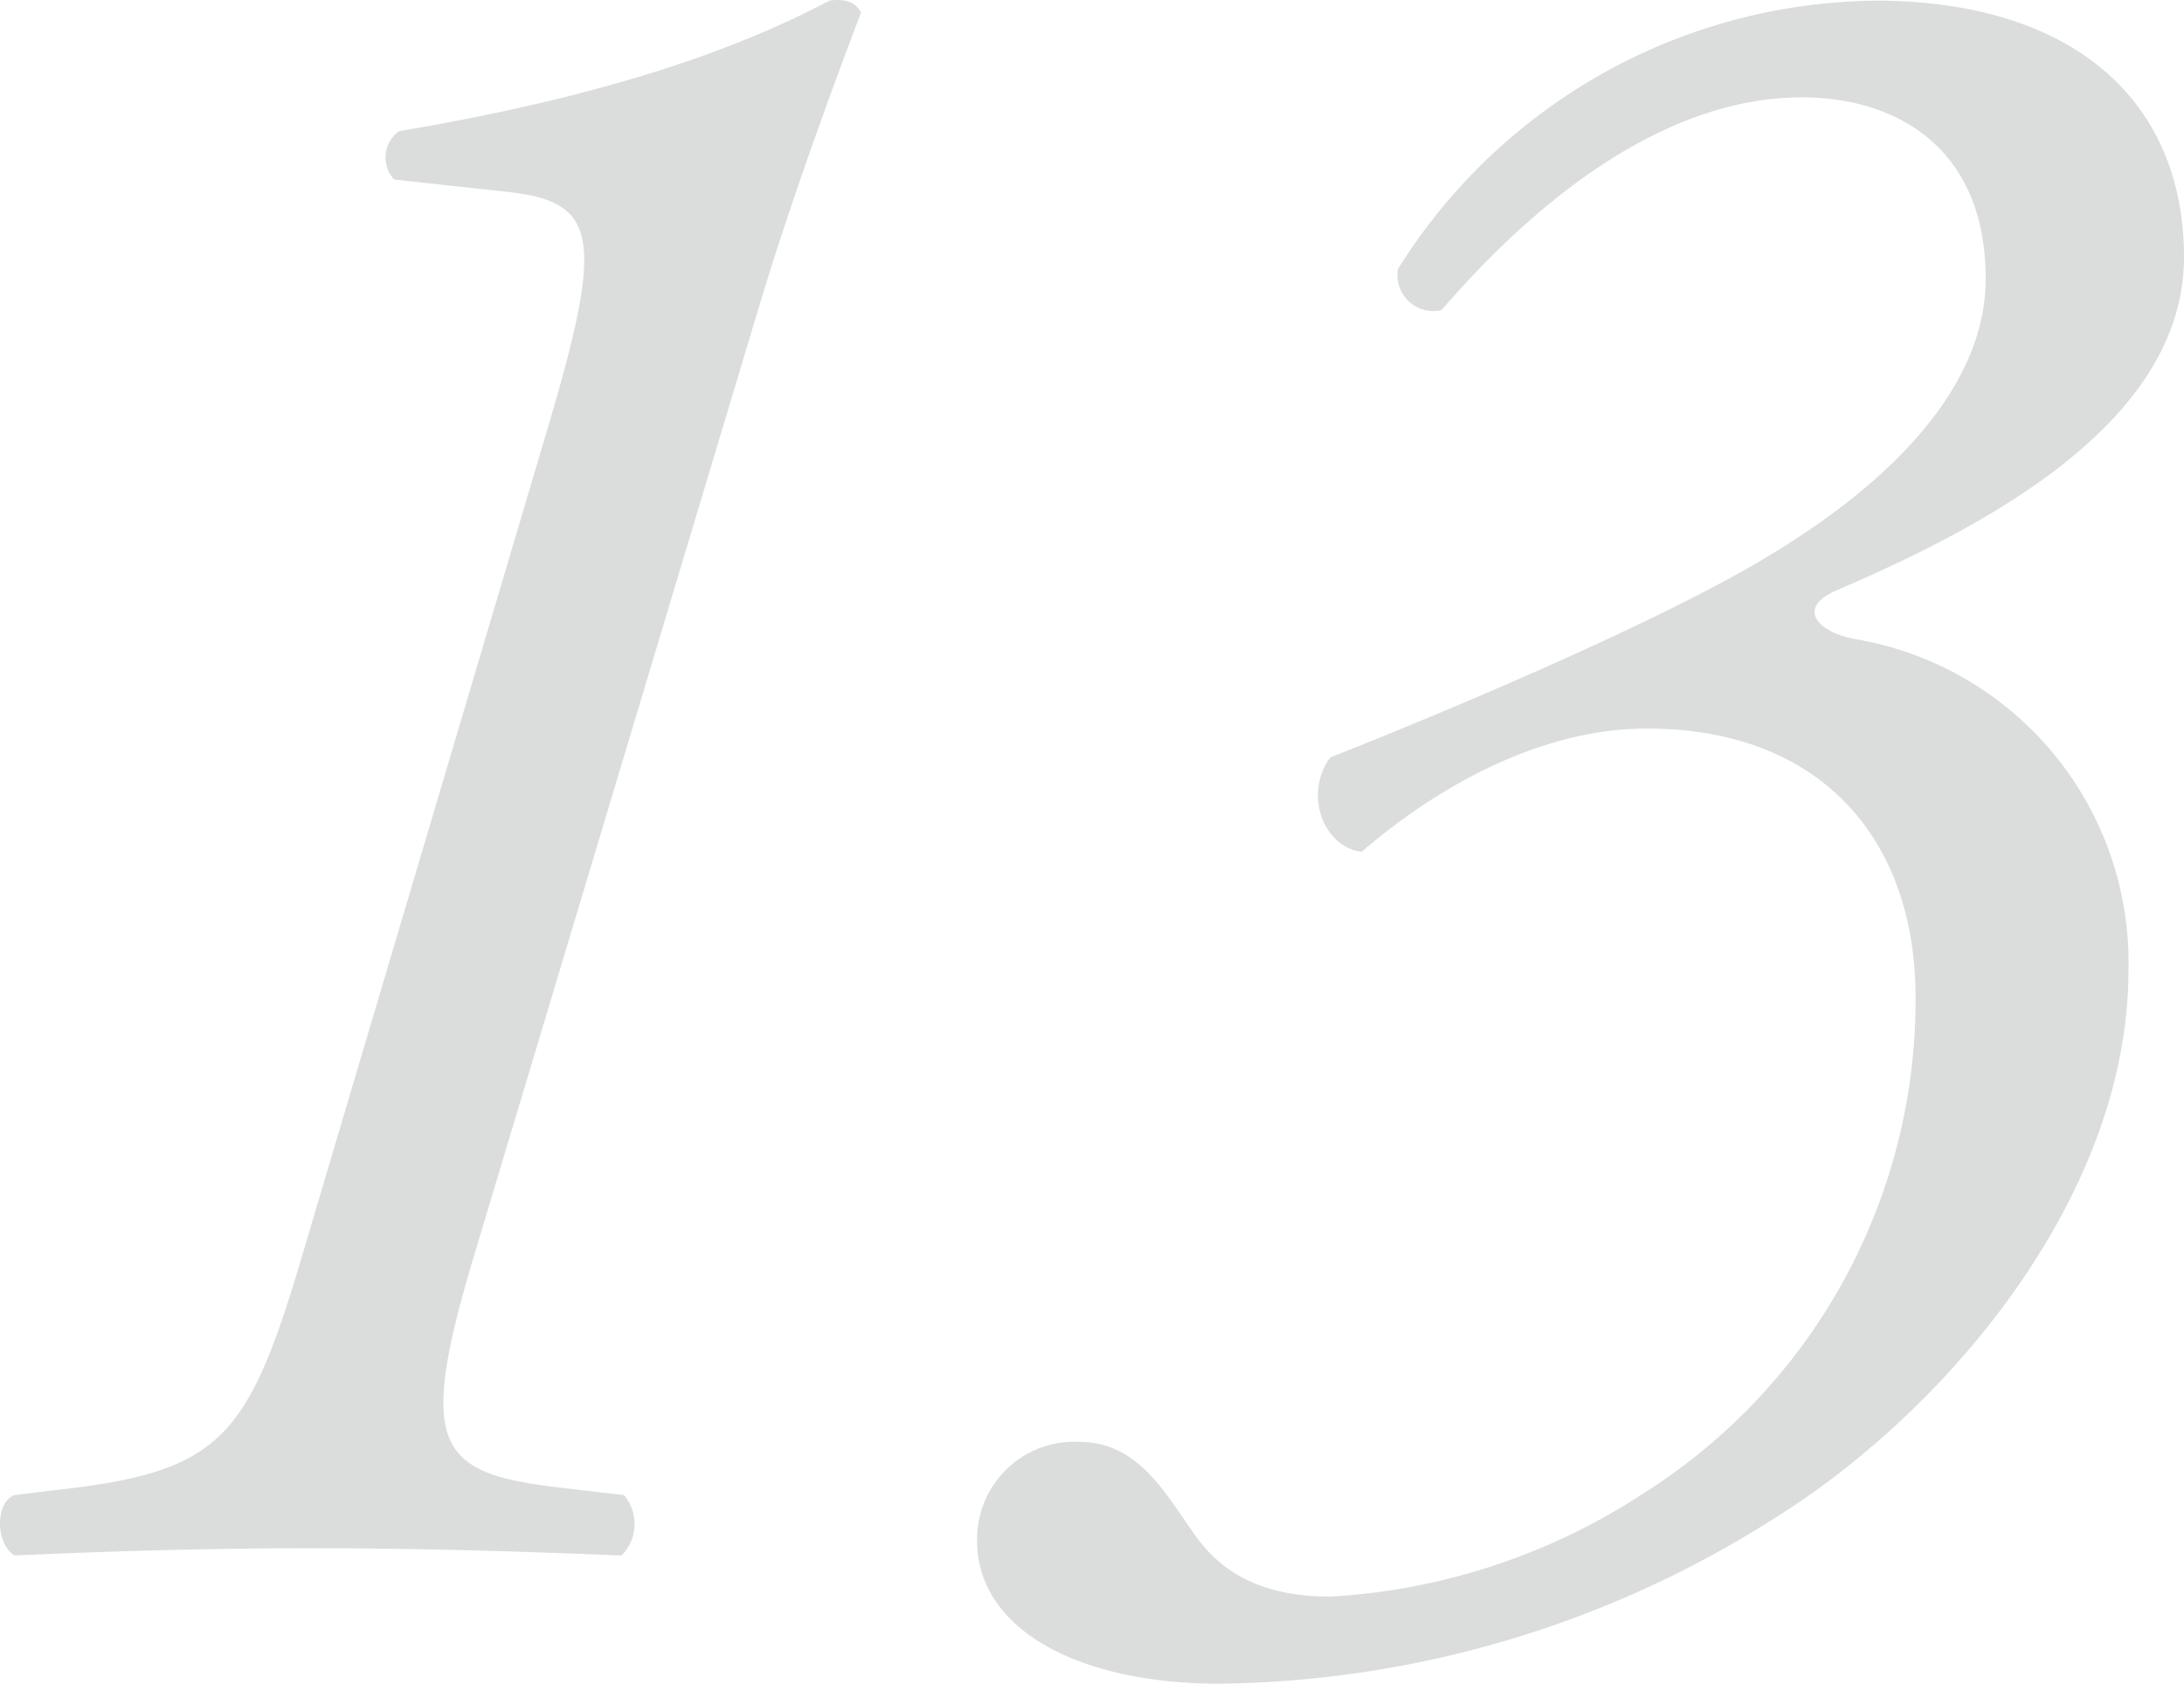 <svg xmlns="http://www.w3.org/2000/svg" width="93.912" height="72.411" viewBox="0 0 93.912 72.411">
  <path id="パス_52" data-name="パス 52" d="M42.12-53.456c1.248-4.16,3.016-9.048,4.368-12.584-.208-.416-.624-.624-1.352-.52-3.744,1.976-9.256,4.056-18.512,5.616a1.39,1.39,0,0,0-.208,2.08l4.784.52c3.952.416,4.264,1.872,1.872,9.984l-10.4,35.048C20.28-5.1,19.24-3.432,12.688-2.6l-2.6.312c-.832.312-.832,2.08,0,2.6C14.768.1,18.928,0,22.776,0c4.264,0,8.112.1,13.416.312a1.919,1.919,0,0,0,.1-2.6l-2.7-.312c-5.3-.624-6.24-1.664-3.744-9.984Zm47.944-13.1A24.482,24.482,0,0,0,69.576-55.016a1.546,1.546,0,0,0,1.872,1.768c4.576-5.3,9.984-9.152,15.5-9.152,3.952,0,7.9,2.08,7.9,7.8,0,4.576-3.952,8.736-9.568,12.064-4.888,2.912-14.144,6.76-18.616,8.528-1.144,1.56-.312,3.848,1.352,4.056,3.016-2.6,7.488-5.3,12.272-5.3,7.488,0,11.544,4.784,11.544,11.544A25.083,25.083,0,0,1,80.184-2.392,27.362,27.362,0,0,1,66.664,2.08c-2.808,0-4.68-.936-5.928-2.808C59.488-2.5,58.344-4.576,55.848-4.576A4.181,4.181,0,0,0,51.48-.312c0,3.744,4.264,6.136,10.4,6.136A45.283,45.283,0,0,0,85.7-1.248c7.384-4.576,15.288-13.832,15.288-23.608A14.1,14.1,0,0,0,89.232-39.1c-1.664-.312-2.5-1.352-.832-2.08,6.032-2.6,14.976-7.072,14.976-14.352C103.376-62.088,98.8-66.56,90.064-66.56Z" transform="translate(-9.464 66.586)" fill="#dbdcdc"/>
</svg>

